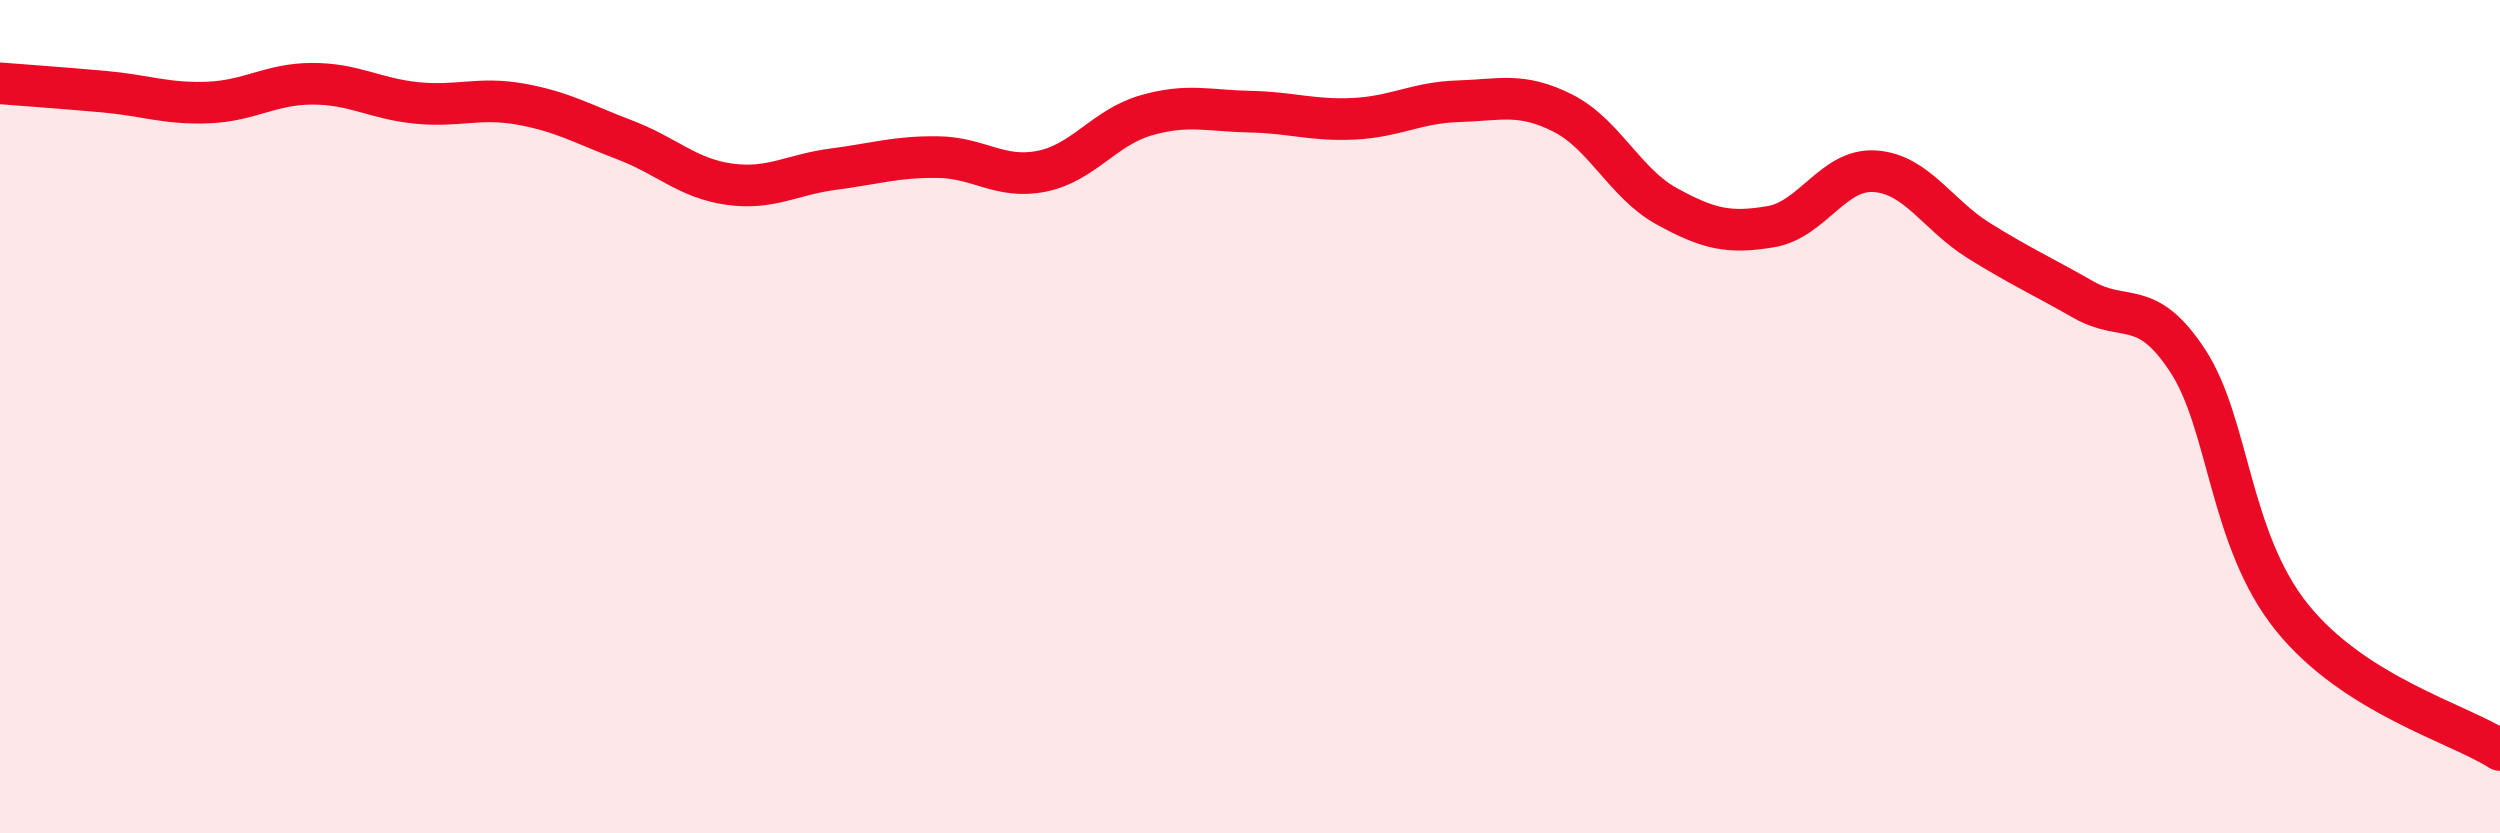 
    <svg width="60" height="20" viewBox="0 0 60 20" xmlns="http://www.w3.org/2000/svg">
      <path
        d="M 0,2 C 0.5,2.04 1.5,2.11 2.5,2.2 C 3.5,2.29 4,2.5 5,2.46 C 6,2.42 6.5,2.01 7.5,2.01 C 8.5,2.01 9,2.37 10,2.47 C 11,2.57 11.5,2.32 12.5,2.5 C 13.5,2.68 14,2.98 15,3.36 C 16,3.74 16.5,4.28 17.5,4.42 C 18.5,4.56 19,4.19 20,4.06 C 21,3.93 21.5,3.76 22.5,3.77 C 23.5,3.78 24,4.31 25,4.11 C 26,3.91 26.5,3.06 27.5,2.77 C 28.5,2.48 29,2.66 30,2.68 C 31,2.7 31.5,2.9 32.5,2.85 C 33.5,2.8 34,2.46 35,2.43 C 36,2.4 36.5,2.21 37.5,2.71 C 38.5,3.21 39,4.4 40,4.95 C 41,5.5 41.5,5.61 42.5,5.44 C 43.5,5.27 44,4.04 45,4.11 C 46,4.18 46.5,5.16 47.5,5.78 C 48.5,6.4 49,6.62 50,7.19 C 51,7.76 51.5,7.13 52.5,8.65 C 53.5,10.17 53.5,12.94 55,14.81 C 56.5,16.68 59,17.36 60,18L60 20L0 20Z"
        fill="#EB0A25"
        opacity="0.1"
        stroke-linecap="round"
        stroke-linejoin="round"
      />
      <path
        d="M 0,2 C 0.5,2.04 1.5,2.11 2.5,2.2 C 3.5,2.29 4,2.5 5,2.46 C 6,2.42 6.5,2.01 7.5,2.01 C 8.5,2.01 9,2.37 10,2.47 C 11,2.57 11.5,2.32 12.5,2.5 C 13.5,2.68 14,2.98 15,3.36 C 16,3.74 16.5,4.28 17.5,4.42 C 18.5,4.56 19,4.19 20,4.06 C 21,3.93 21.5,3.76 22.5,3.77 C 23.5,3.78 24,4.31 25,4.11 C 26,3.91 26.5,3.06 27.5,2.77 C 28.5,2.48 29,2.66 30,2.68 C 31,2.7 31.5,2.9 32.5,2.85 C 33.5,2.8 34,2.46 35,2.43 C 36,2.4 36.5,2.21 37.5,2.71 C 38.5,3.21 39,4.4 40,4.95 C 41,5.5 41.5,5.61 42.5,5.44 C 43.5,5.27 44,4.04 45,4.11 C 46,4.18 46.5,5.16 47.5,5.78 C 48.5,6.4 49,6.62 50,7.19 C 51,7.76 51.5,7.13 52.5,8.65 C 53.5,10.17 53.5,12.94 55,14.81 C 56.5,16.68 59,17.36 60,18"
        stroke="#EB0A25"
        stroke-width="1"
        fill="none"
        stroke-linecap="round"
        stroke-linejoin="round"
      />
    </svg>
  